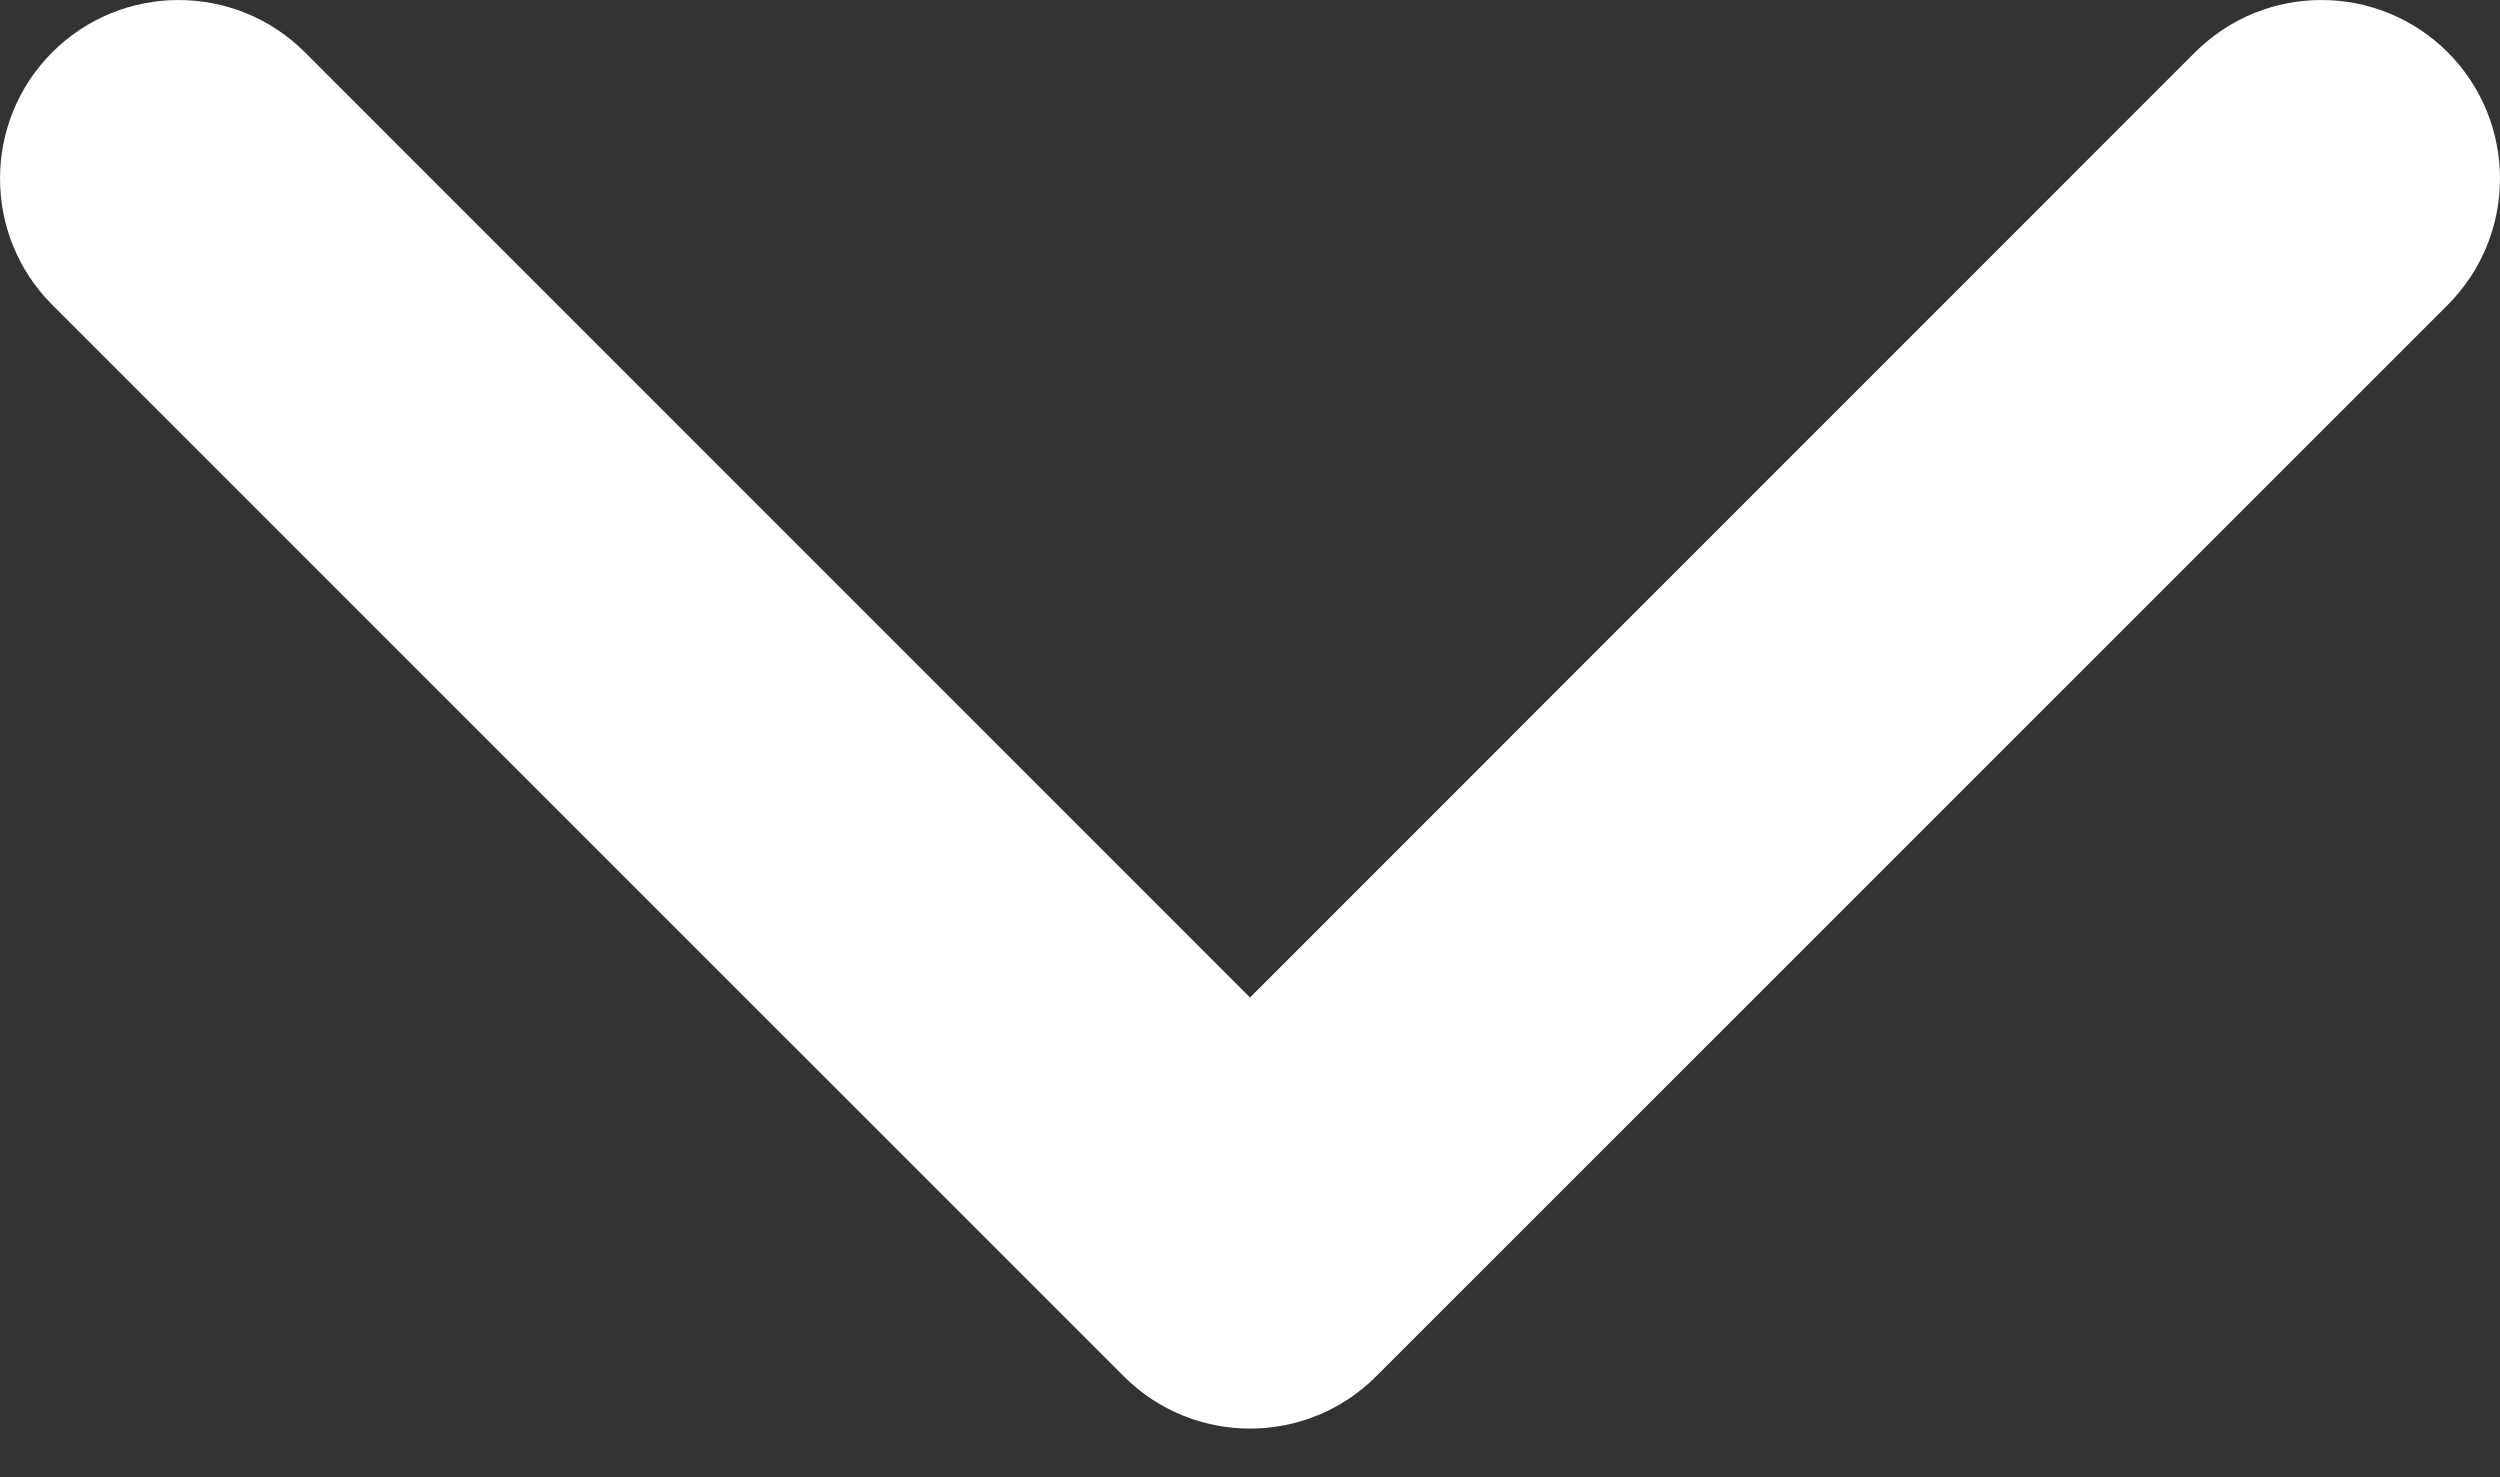 <?xml version="1.0" encoding="UTF-8"?> <svg xmlns="http://www.w3.org/2000/svg" width="22" height="13" viewBox="0 0 22 13" fill="none"><rect x="0" y="0" width="22" height="13" fill="#333333" stroke="none"/> <path fill-rule="evenodd" clip-rule="evenodd" d="M0.46 0.46C1.074 -0.153 2.069 -0.153 2.683 0.46L11 8.778L19.317 0.46C19.931 -0.153 20.926 -0.153 21.54 0.46C22.153 1.074 22.153 2.069 21.54 2.683L12.111 12.111C11.498 12.725 10.502 12.725 9.889 12.111L0.46 2.683C-0.153 2.069 -0.153 1.074 0.46 0.46Z" fill="white"></path> </svg> 